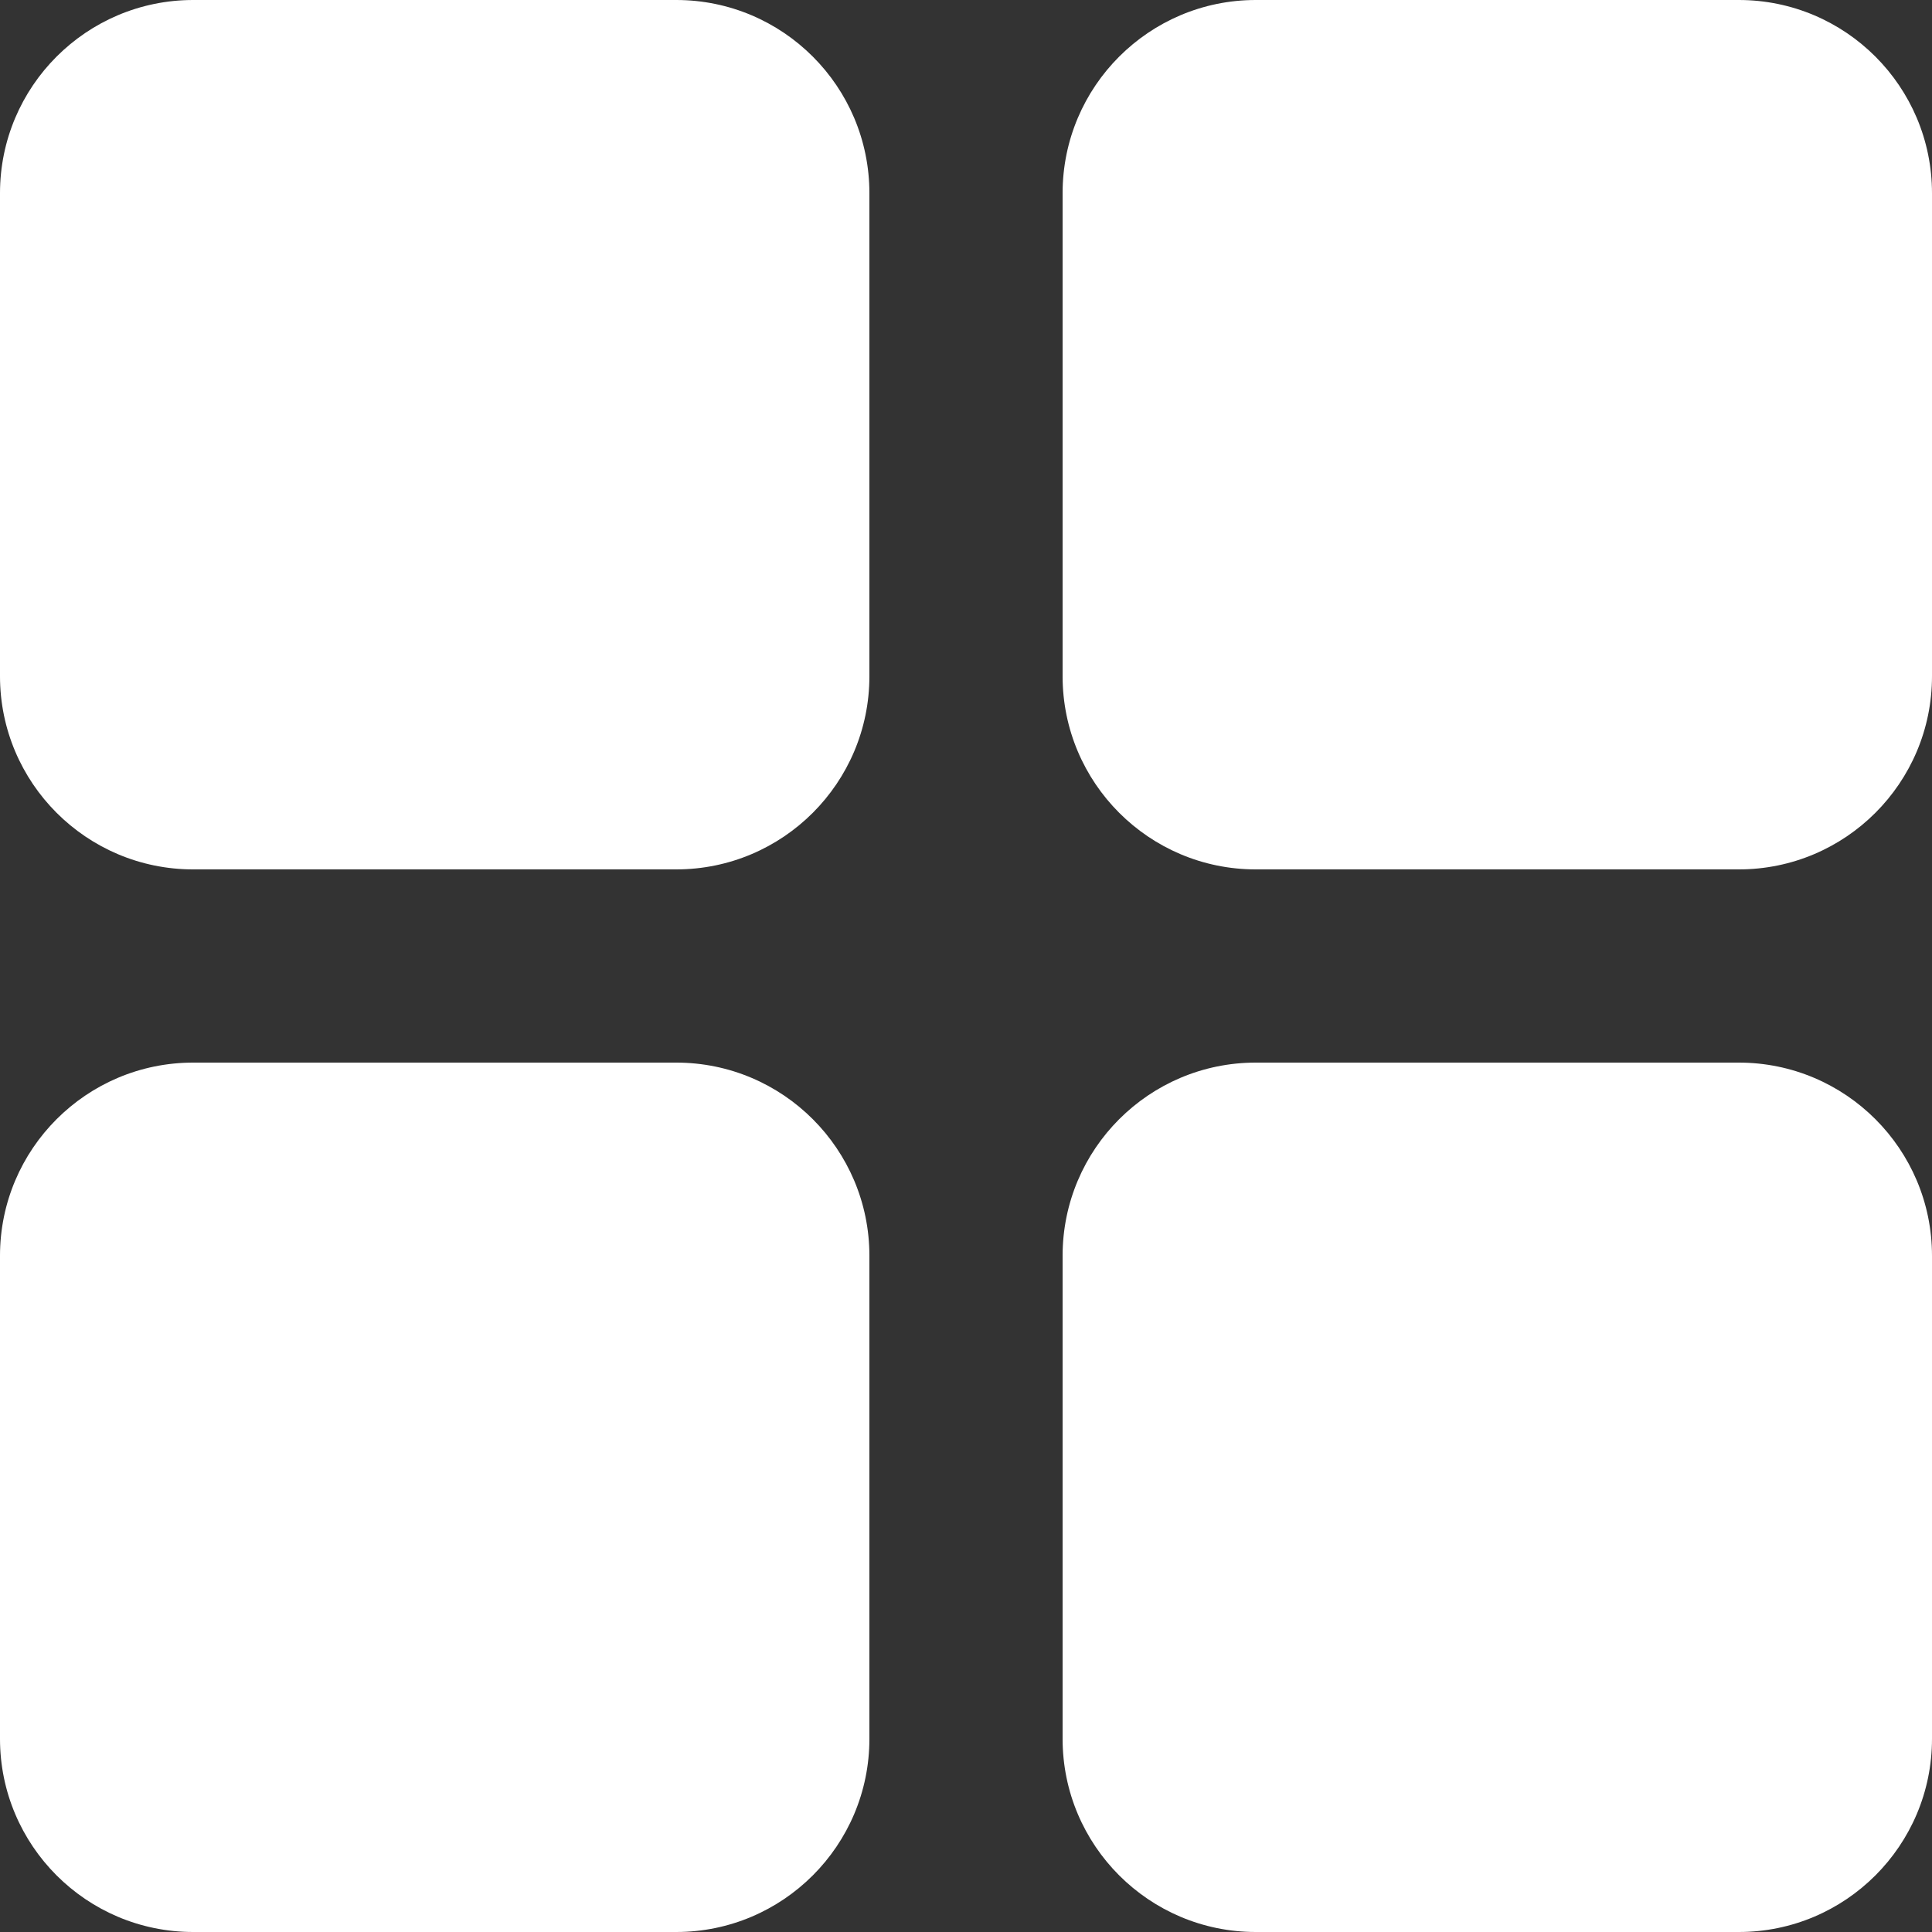 <svg xmlns:xlink="http://www.w3.org/1999/xlink" xmlns="http://www.w3.org/2000/svg" _ngcontent-serverApp-c188="" viewBox="0 0 32 32" class="main-navigation__button-icon icon" width="32"  height="32" ><rect x="0" y="0" width="32" height="32" fill="#333333" stroke="none"/><path _ngcontent-serverApp-c188="" fill="#FFFFFF" d="M3.2 0h8c1.767 0 3.2 1.433 3.2 3.2v8c0 1.767-1.433 3.2-3.2 3.2h-8c-1.767 0-3.2-1.433-3.2-3.2v-8c0-1.767 1.433-3.2 3.2-3.2z" stroke="#FFFFFF" stroke-width="0px"></path><path _ngcontent-serverApp-c188="" fill="#FFFFFF" d="M20.8 0h8c1.767 0 3.2 1.433 3.2 3.2v8c0 1.767-1.433 3.2-3.2 3.2h-8c-1.767 0-3.2-1.433-3.2-3.2v-8c0-1.767 1.433-3.2 3.2-3.2z" stroke="#FFFFFF" stroke-width="0px"></path><path _ngcontent-serverApp-c188="" fill="#FFFFFF" d="M20.8 17.6h8c1.767 0 3.2 1.433 3.2 3.2v8c0 1.767-1.433 3.2-3.2 3.2h-8c-1.767 0-3.2-1.433-3.2-3.2v-8c0-1.767 1.433-3.2 3.2-3.2z" stroke="#FFFFFF" stroke-width="0px"></path><path _ngcontent-serverApp-c188="" fill="#FFFFFF" d="M3.2 17.6h8c1.767 0 3.2 1.433 3.2 3.2v8c0 1.767-1.433 3.2-3.2 3.2h-8c-1.767 0-3.2-1.433-3.2-3.2v-8c0-1.767 1.433-3.2 3.2-3.2z" stroke="#FFFFFF" stroke-width="0px"></path></svg>
